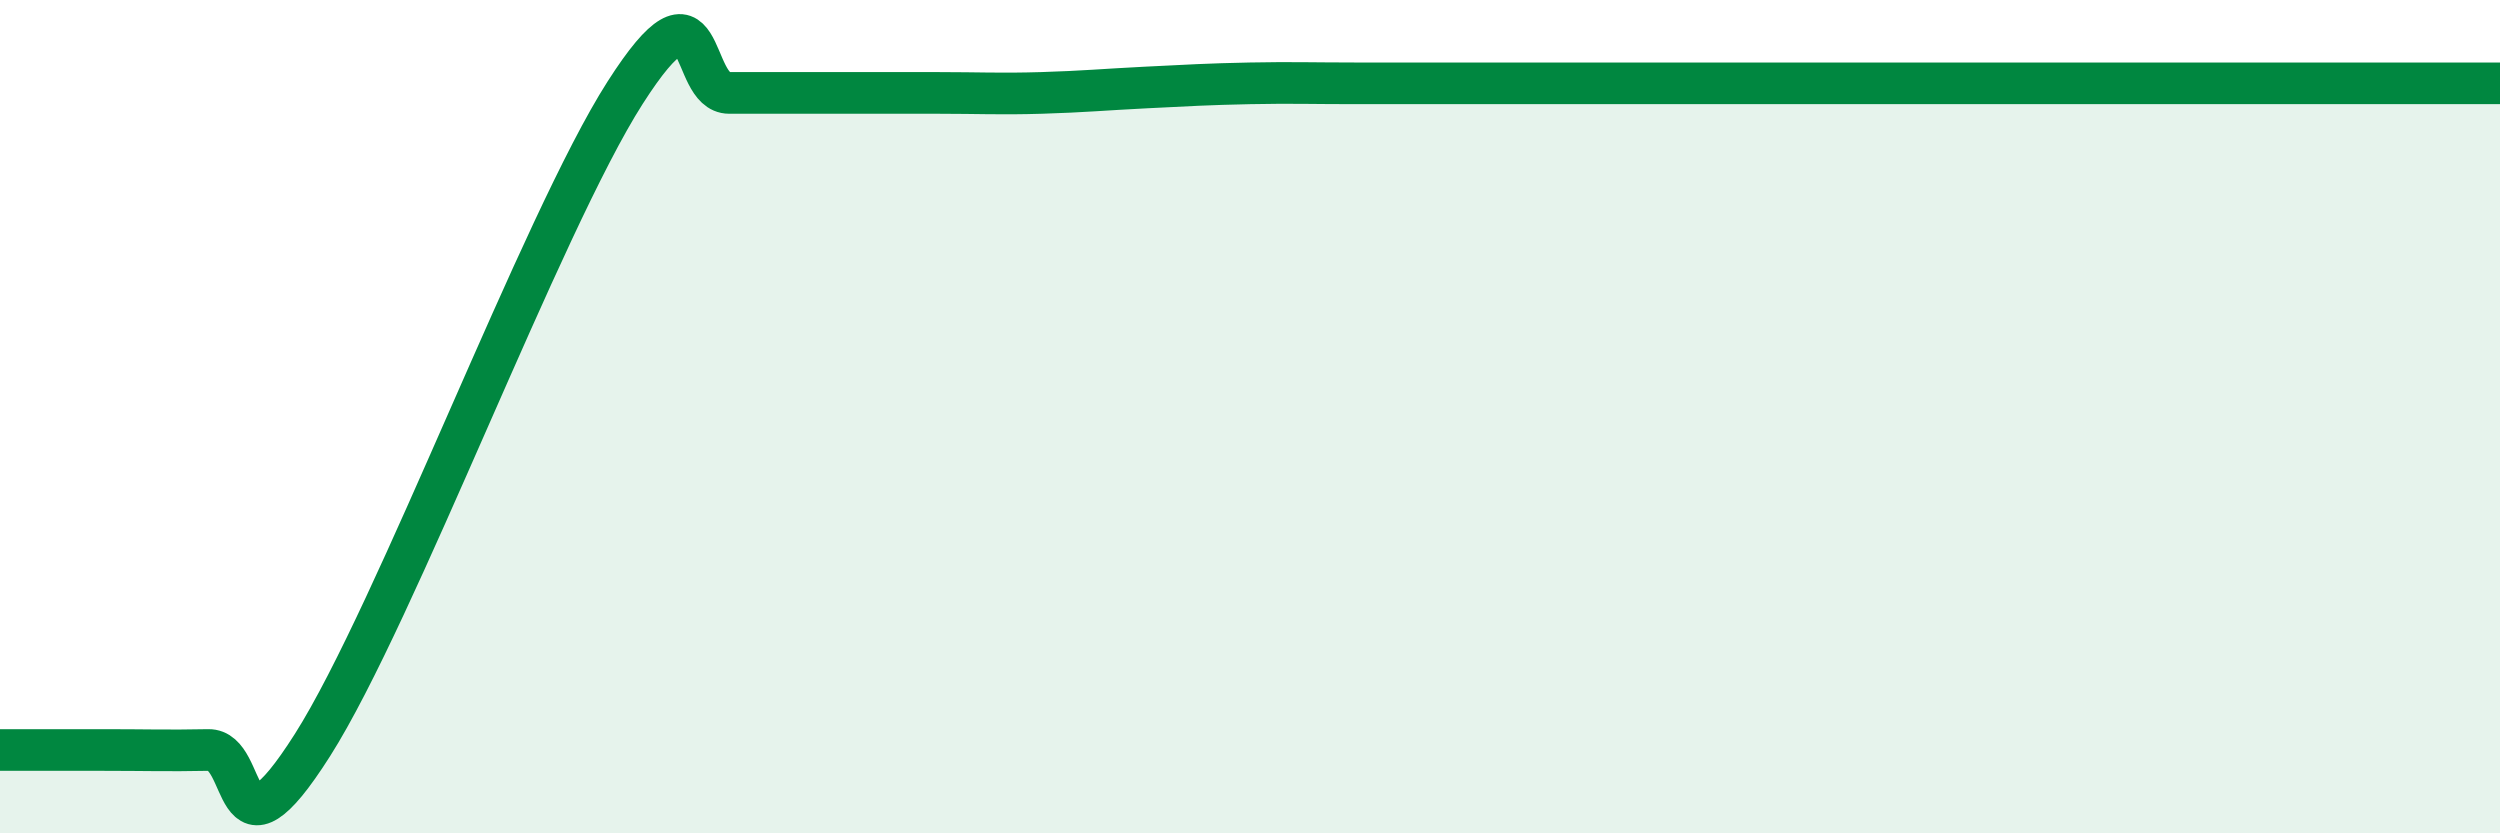 
    <svg width="60" height="20" viewBox="0 0 60 20" xmlns="http://www.w3.org/2000/svg">
      <path
        d="M 0,18 C 0.5,18 1.5,18 2.5,18 C 3.5,18 4,18.02 5,18 C 6,17.98 5.5,21.03 7.5,17.88 C 9.5,14.73 13,5.36 15,2.23 C 17,-0.9 16.5,2.23 17.5,2.23 C 18.5,2.23 19,2.23 20,2.23 C 21,2.23 21.5,2.23 22.5,2.23 C 23.5,2.23 24,2.26 25,2.23 C 26,2.2 26.5,2.15 27.5,2.1 C 28.5,2.05 29,2.02 30,2 C 31,1.98 31.5,2 32.5,2 C 33.5,2 34,2 35,2 C 36,2 36.5,2 37.5,2 C 38.5,2 39,2 40,2 C 41,2 41.5,2 42.5,2 C 43.5,2 44,2 45,2 C 46,2 46.5,2 47.5,2 C 48.5,2 49,2 50,2 C 51,2 51.5,2 52.5,2 C 53.5,2 54,2 55,2 C 56,2 56.5,2 57.5,2 C 58.5,2 59.5,2 60,2L60 20L0 20Z"
        fill="#008740"
        opacity="0.1"
        stroke-linecap="round"
        stroke-linejoin="round"
      />
      <path
        d="M 0,18 C 0.5,18 1.5,18 2.5,18 C 3.5,18 4,18.02 5,18 C 6,17.98 5.5,21.03 7.5,17.88 C 9.5,14.73 13,5.36 15,2.23 C 17,-0.9 16.5,2.23 17.5,2.23 C 18.5,2.23 19,2.23 20,2.23 C 21,2.23 21.5,2.23 22.5,2.23 C 23.5,2.23 24,2.26 25,2.23 C 26,2.2 26.5,2.15 27.5,2.1 C 28.5,2.05 29,2.02 30,2 C 31,1.98 31.5,2 32.5,2 C 33.5,2 34,2 35,2 C 36,2 36.5,2 37.5,2 C 38.5,2 39,2 40,2 C 41,2 41.5,2 42.5,2 C 43.5,2 44,2 45,2 C 46,2 46.5,2 47.5,2 C 48.5,2 49,2 50,2 C 51,2 51.5,2 52.5,2 C 53.5,2 54,2 55,2 C 56,2 56.5,2 57.5,2 C 58.5,2 59.5,2 60,2"
        stroke="#008740"
        stroke-width="1"
        fill="none"
        stroke-linecap="round"
        stroke-linejoin="round"
      />
    </svg>
  